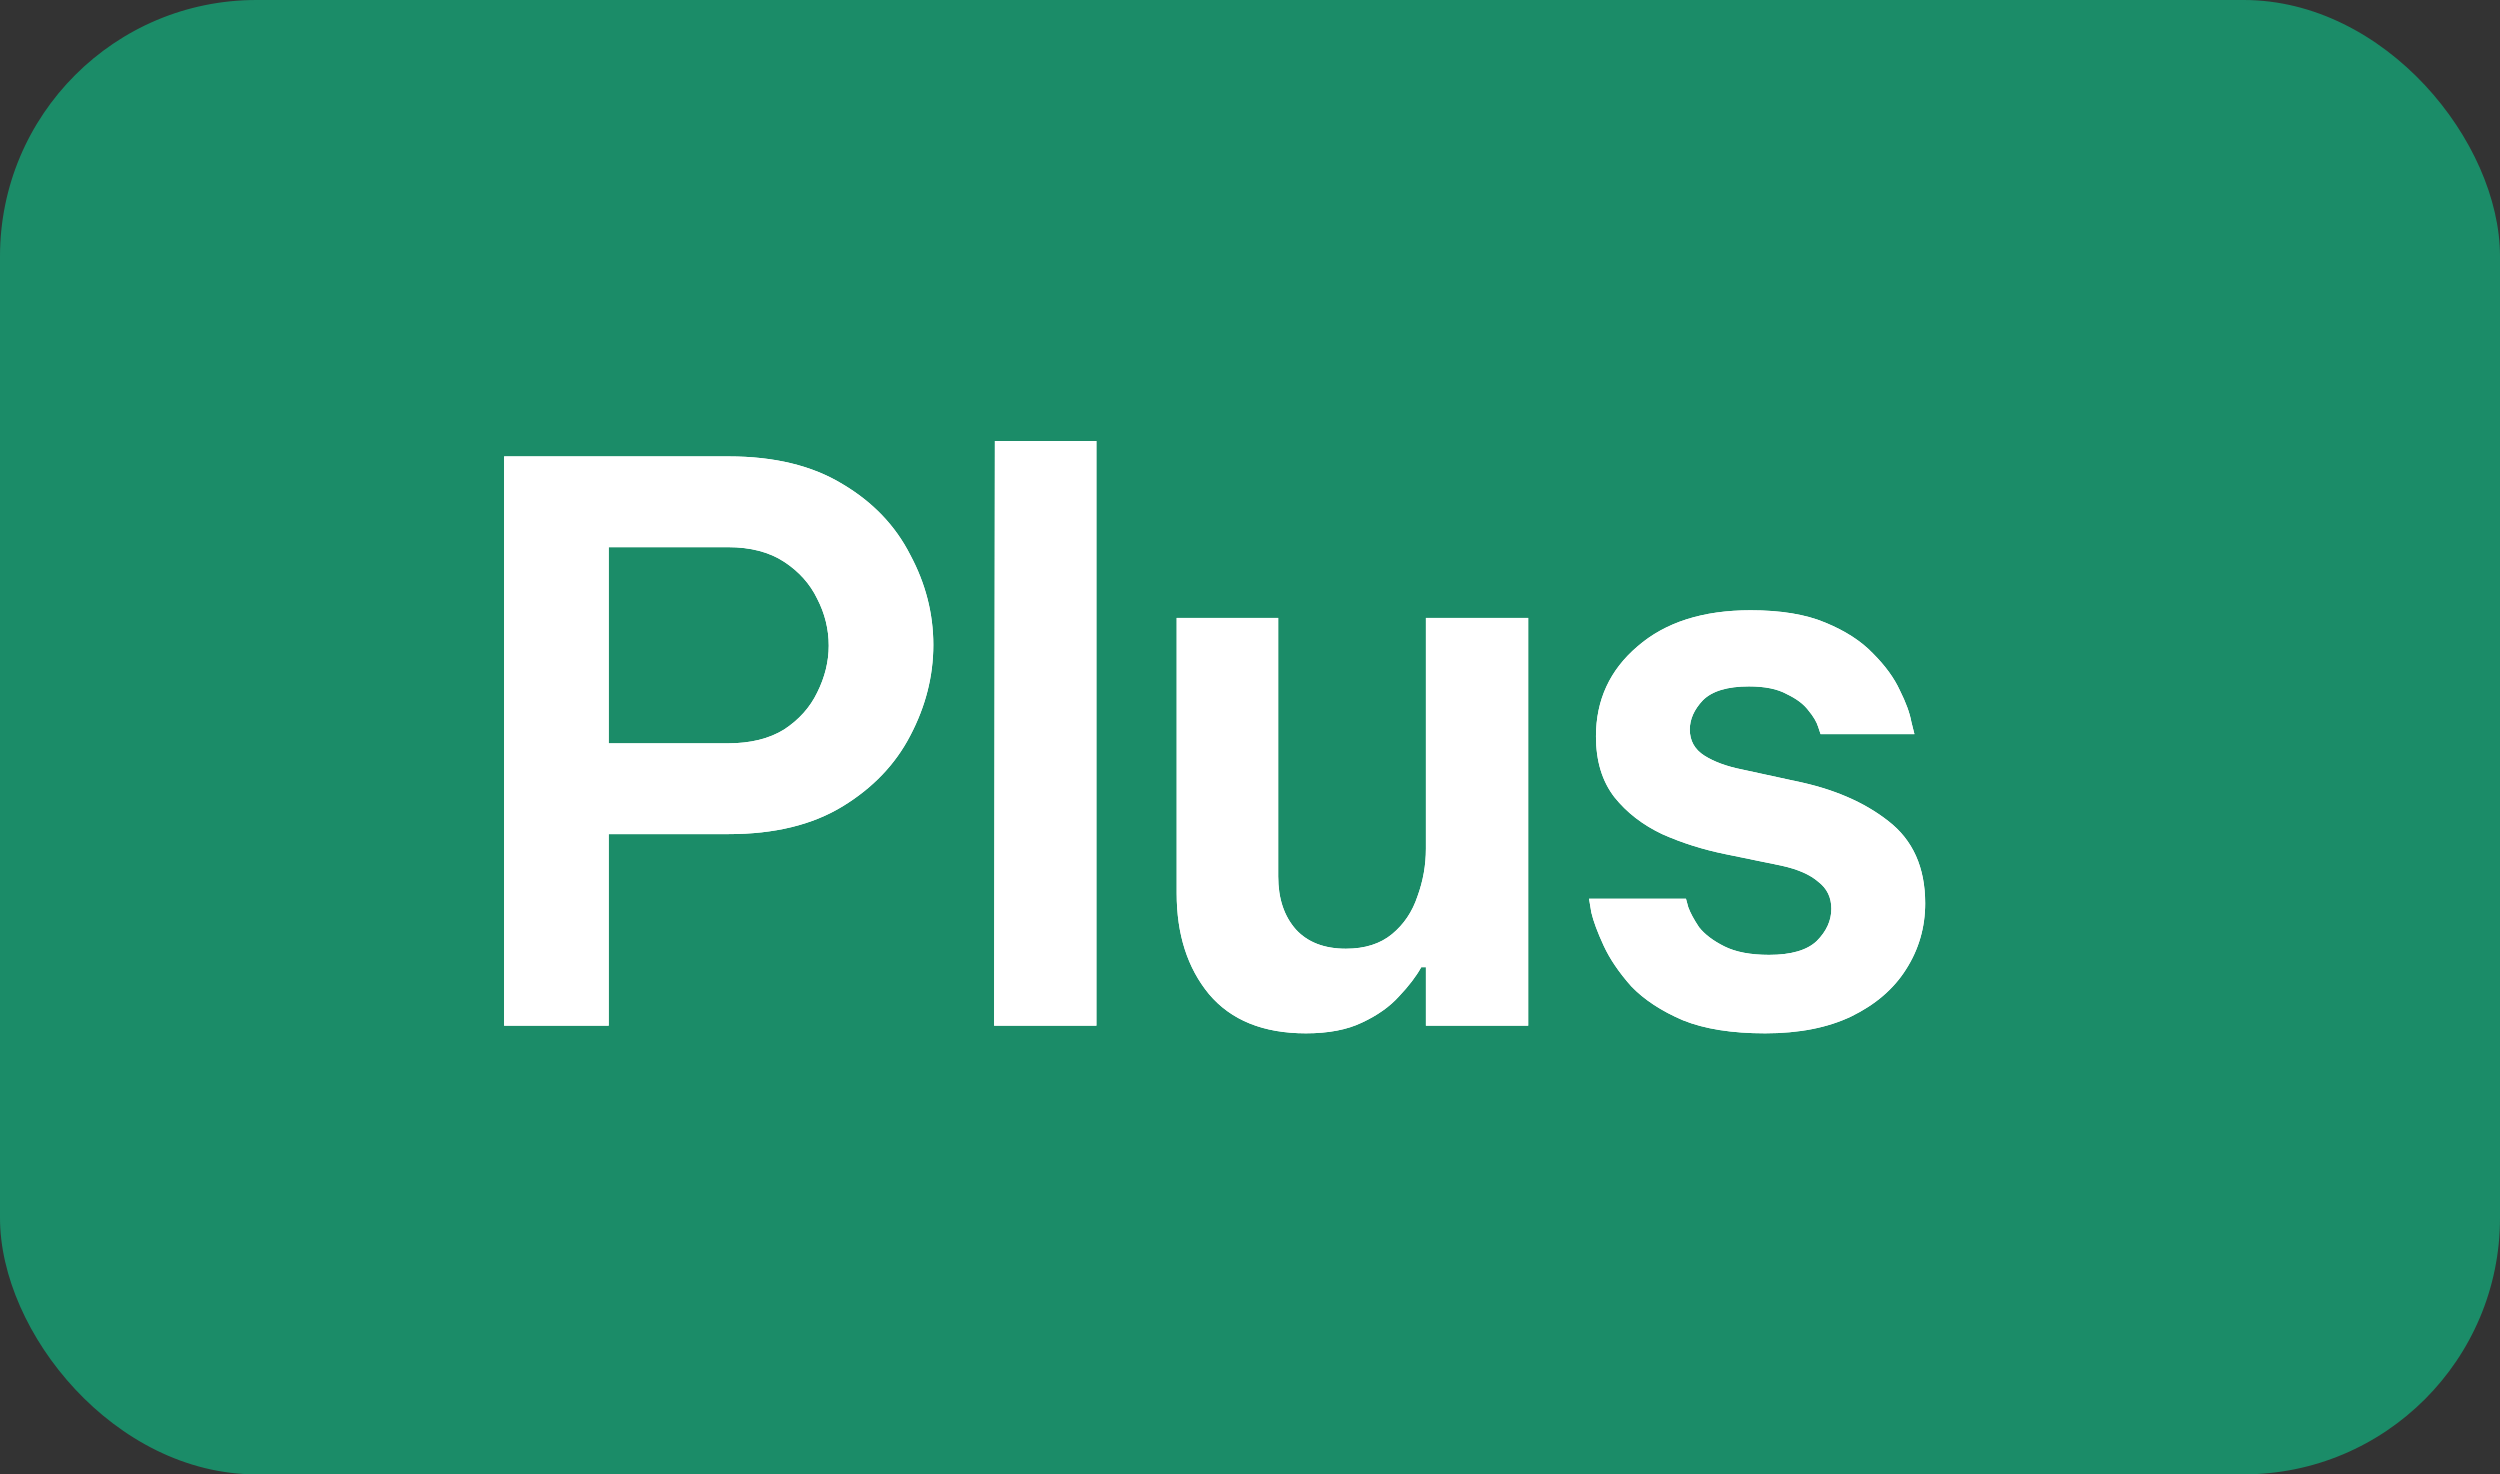 <svg width="39" height="23" viewBox="0 0 39 23" fill="none" xmlns="http://www.w3.org/2000/svg">
<rect x="0" y="0" width="39" height="23" fill="#333333" stroke="none"/>
<rect width="39" height="23" rx="4" fill="#1B8C68"/>
<path d="M7.864 16V7.12H11.368C12.08 7.12 12.672 7.264 13.144 7.552C13.616 7.832 13.968 8.2 14.2 8.656C14.44 9.104 14.56 9.572 14.56 10.06C14.56 10.548 14.44 11.02 14.2 11.476C13.968 11.924 13.616 12.292 13.144 12.58C12.672 12.868 12.08 13.012 11.368 13.012H9.496V16H7.864ZM11.356 8.536H9.496V11.596H11.356C11.708 11.596 12 11.524 12.232 11.38C12.464 11.228 12.636 11.036 12.748 10.804C12.868 10.564 12.928 10.32 12.928 10.072C12.928 9.816 12.868 9.572 12.748 9.34C12.636 9.108 12.464 8.916 12.232 8.764C12 8.612 11.708 8.536 11.356 8.536ZM15.508 16L15.52 6.88H17.104V16H15.508ZM20.372 16.12C19.708 16.12 19.204 15.916 18.86 15.508C18.524 15.1 18.356 14.576 18.356 13.936V9.64H19.94V13.672C19.94 14.016 20.032 14.292 20.216 14.5C20.4 14.7 20.66 14.8 20.996 14.8C21.292 14.8 21.532 14.724 21.716 14.572C21.9 14.42 22.032 14.224 22.112 13.984C22.2 13.744 22.244 13.496 22.244 13.24V9.64H23.84V16H22.244V15.088H22.172C22.092 15.232 21.976 15.384 21.824 15.544C21.68 15.704 21.488 15.84 21.248 15.952C21.016 16.064 20.724 16.12 20.372 16.12ZM27.537 16.12C27.017 16.12 26.589 16.052 26.253 15.916C25.917 15.772 25.649 15.596 25.449 15.388C25.257 15.172 25.113 14.96 25.017 14.752C24.921 14.544 24.857 14.372 24.825 14.236C24.801 14.092 24.789 14.02 24.789 14.02H26.301C26.301 14.02 26.313 14.064 26.337 14.152C26.369 14.24 26.425 14.344 26.505 14.464C26.593 14.576 26.725 14.676 26.901 14.764C27.077 14.852 27.309 14.896 27.597 14.896C27.941 14.896 28.189 14.824 28.341 14.68C28.493 14.528 28.569 14.36 28.569 14.176C28.569 14 28.501 13.86 28.365 13.756C28.237 13.644 28.045 13.56 27.789 13.504L26.913 13.324C26.561 13.252 26.233 13.148 25.929 13.012C25.625 12.868 25.377 12.676 25.185 12.436C24.993 12.188 24.897 11.872 24.897 11.488C24.897 10.92 25.113 10.452 25.545 10.084C25.977 9.708 26.565 9.52 27.309 9.52C27.781 9.52 28.169 9.584 28.473 9.712C28.785 9.84 29.033 10 29.217 10.192C29.409 10.384 29.549 10.576 29.637 10.768C29.733 10.96 29.793 11.124 29.817 11.26C29.849 11.388 29.865 11.452 29.865 11.452H28.401C28.401 11.452 28.389 11.416 28.365 11.344C28.341 11.264 28.289 11.176 28.209 11.08C28.137 10.984 28.025 10.9 27.873 10.828C27.729 10.748 27.533 10.708 27.285 10.708C26.949 10.708 26.709 10.78 26.565 10.924C26.429 11.068 26.361 11.22 26.361 11.38C26.361 11.556 26.437 11.692 26.589 11.788C26.741 11.884 26.937 11.956 27.177 12.004L28.005 12.184C28.597 12.304 29.081 12.512 29.457 12.808C29.841 13.104 30.033 13.532 30.033 14.092C30.033 14.468 29.933 14.812 29.733 15.124C29.541 15.428 29.257 15.672 28.881 15.856C28.513 16.032 28.065 16.12 27.537 16.12Z" fill="white"/>
<path d="M7.864 16V7.12H11.368C12.08 7.12 12.672 7.264 13.144 7.552C13.616 7.832 13.968 8.2 14.2 8.656C14.44 9.104 14.56 9.572 14.56 10.06C14.56 10.548 14.44 11.02 14.2 11.476C13.968 11.924 13.616 12.292 13.144 12.58C12.672 12.868 12.08 13.012 11.368 13.012H9.496V16H7.864ZM11.356 8.536H9.496V11.596H11.356C11.708 11.596 12 11.524 12.232 11.38C12.464 11.228 12.636 11.036 12.748 10.804C12.868 10.564 12.928 10.32 12.928 10.072C12.928 9.816 12.868 9.572 12.748 9.34C12.636 9.108 12.464 8.916 12.232 8.764C12 8.612 11.708 8.536 11.356 8.536ZM15.508 16L15.52 6.88H17.104V16H15.508ZM20.372 16.12C19.708 16.12 19.204 15.916 18.86 15.508C18.524 15.1 18.356 14.576 18.356 13.936V9.64H19.94V13.672C19.94 14.016 20.032 14.292 20.216 14.5C20.4 14.7 20.66 14.8 20.996 14.8C21.292 14.8 21.532 14.724 21.716 14.572C21.9 14.42 22.032 14.224 22.112 13.984C22.2 13.744 22.244 13.496 22.244 13.24V9.64H23.84V16H22.244V15.088H22.172C22.092 15.232 21.976 15.384 21.824 15.544C21.68 15.704 21.488 15.84 21.248 15.952C21.016 16.064 20.724 16.12 20.372 16.12ZM27.537 16.12C27.017 16.12 26.589 16.052 26.253 15.916C25.917 15.772 25.649 15.596 25.449 15.388C25.257 15.172 25.113 14.96 25.017 14.752C24.921 14.544 24.857 14.372 24.825 14.236C24.801 14.092 24.789 14.02 24.789 14.02H26.301C26.301 14.02 26.313 14.064 26.337 14.152C26.369 14.24 26.425 14.344 26.505 14.464C26.593 14.576 26.725 14.676 26.901 14.764C27.077 14.852 27.309 14.896 27.597 14.896C27.941 14.896 28.189 14.824 28.341 14.68C28.493 14.528 28.569 14.36 28.569 14.176C28.569 14 28.501 13.86 28.365 13.756C28.237 13.644 28.045 13.56 27.789 13.504L26.913 13.324C26.561 13.252 26.233 13.148 25.929 13.012C25.625 12.868 25.377 12.676 25.185 12.436C24.993 12.188 24.897 11.872 24.897 11.488C24.897 10.92 25.113 10.452 25.545 10.084C25.977 9.708 26.565 9.52 27.309 9.52C27.781 9.52 28.169 9.584 28.473 9.712C28.785 9.84 29.033 10 29.217 10.192C29.409 10.384 29.549 10.576 29.637 10.768C29.733 10.96 29.793 11.124 29.817 11.26C29.849 11.388 29.865 11.452 29.865 11.452H28.401C28.401 11.452 28.389 11.416 28.365 11.344C28.341 11.264 28.289 11.176 28.209 11.08C28.137 10.984 28.025 10.9 27.873 10.828C27.729 10.748 27.533 10.708 27.285 10.708C26.949 10.708 26.709 10.78 26.565 10.924C26.429 11.068 26.361 11.22 26.361 11.38C26.361 11.556 26.437 11.692 26.589 11.788C26.741 11.884 26.937 11.956 27.177 12.004L28.005 12.184C28.597 12.304 29.081 12.512 29.457 12.808C29.841 13.104 30.033 13.532 30.033 14.092C30.033 14.468 29.933 14.812 29.733 15.124C29.541 15.428 29.257 15.672 28.881 15.856C28.513 16.032 28.065 16.12 27.537 16.12Z" fill="white"/>
</svg>
